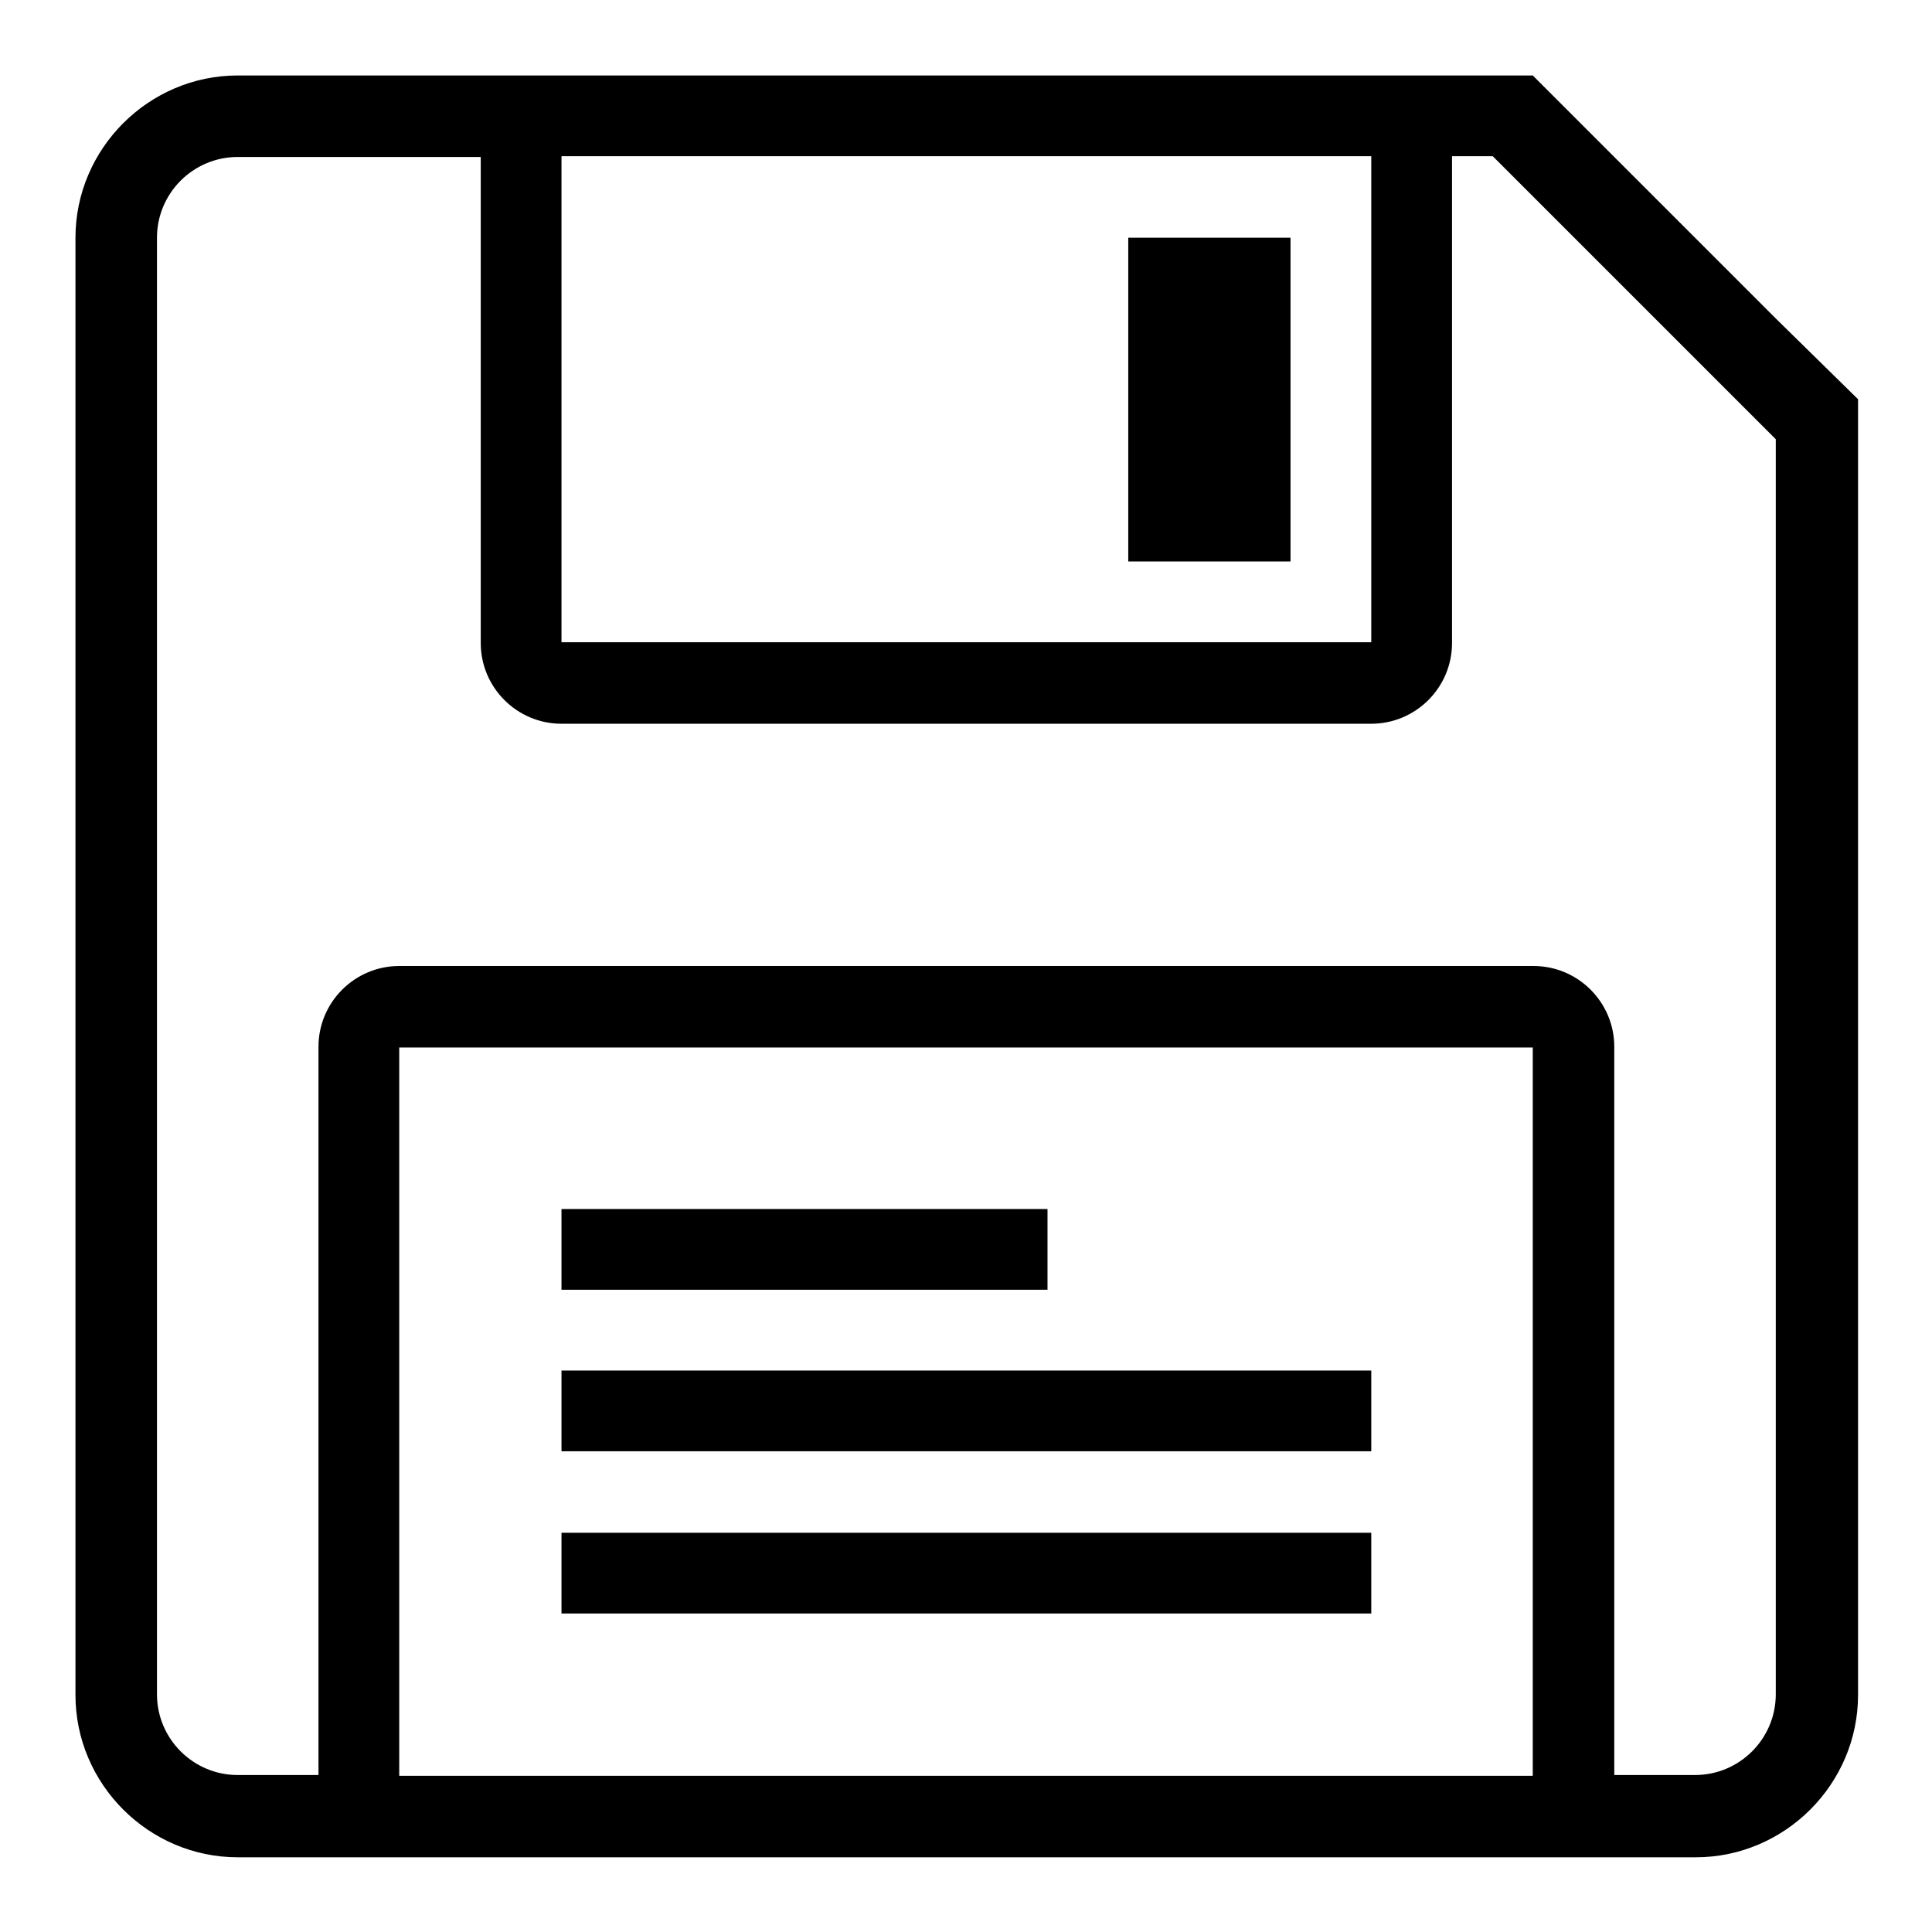 <?xml version="1.0" encoding="utf-8"?>
<!-- Svg Vector Icons : http://www.onlinewebfonts.com/icon -->
<!DOCTYPE svg PUBLIC "-//W3C//DTD SVG 1.1//EN" "http://www.w3.org/Graphics/SVG/1.1/DTD/svg11.dtd">
<svg version="1.1" xmlns="http://www.w3.org/2000/svg" xmlns:xlink="http://www.w3.org/1999/xlink" x="0px" y="0px" viewBox="0 0 256 256" enable-background="new 0 0 256 256" xml:space="preserve">
<g> <path fill="#000000" d="M235.3,42.2L203.1,10h-21.5H74.4H31.5C19.7,10,10,19.7,10,31.5v193.1c0,11.8,9.7,21.5,21.5,21.5h21.5h150.2 h21.5c11.8,0,21.5-9.7,21.5-21.5V52.9L235.3,42.2z M74.4,20.7h107.3v64.4H74.4V20.7z M203.1,235.3H52.9v-96.5h150.2V235.3z  M235.3,224.5c0,5.9-4.8,10.7-10.7,10.7h-10.7v-96.5c0-5.9-4.8-10.7-10.7-10.7H52.9c-5.9,0-10.7,4.8-10.7,10.7v96.5H31.5 c-5.9,0-10.7-4.8-10.7-10.7V31.5c0-5.9,4.8-10.7,10.7-10.7h32.2v64.4c0,5.9,4.8,10.7,10.7,10.7h107.3c5.9,0,10.7-4.8,10.7-10.7 V20.7h5.4l37.5,37.5V224.5z M181.6,203.1H74.4v10.7h107.3V203.1z M149.5,74.4h21.5V31.5h-21.5V74.4z M138.7,160.2H74.4v10.7h64.4 V160.2z M181.6,181.6H74.4v10.7h107.3V181.6z"/></g>
</svg>